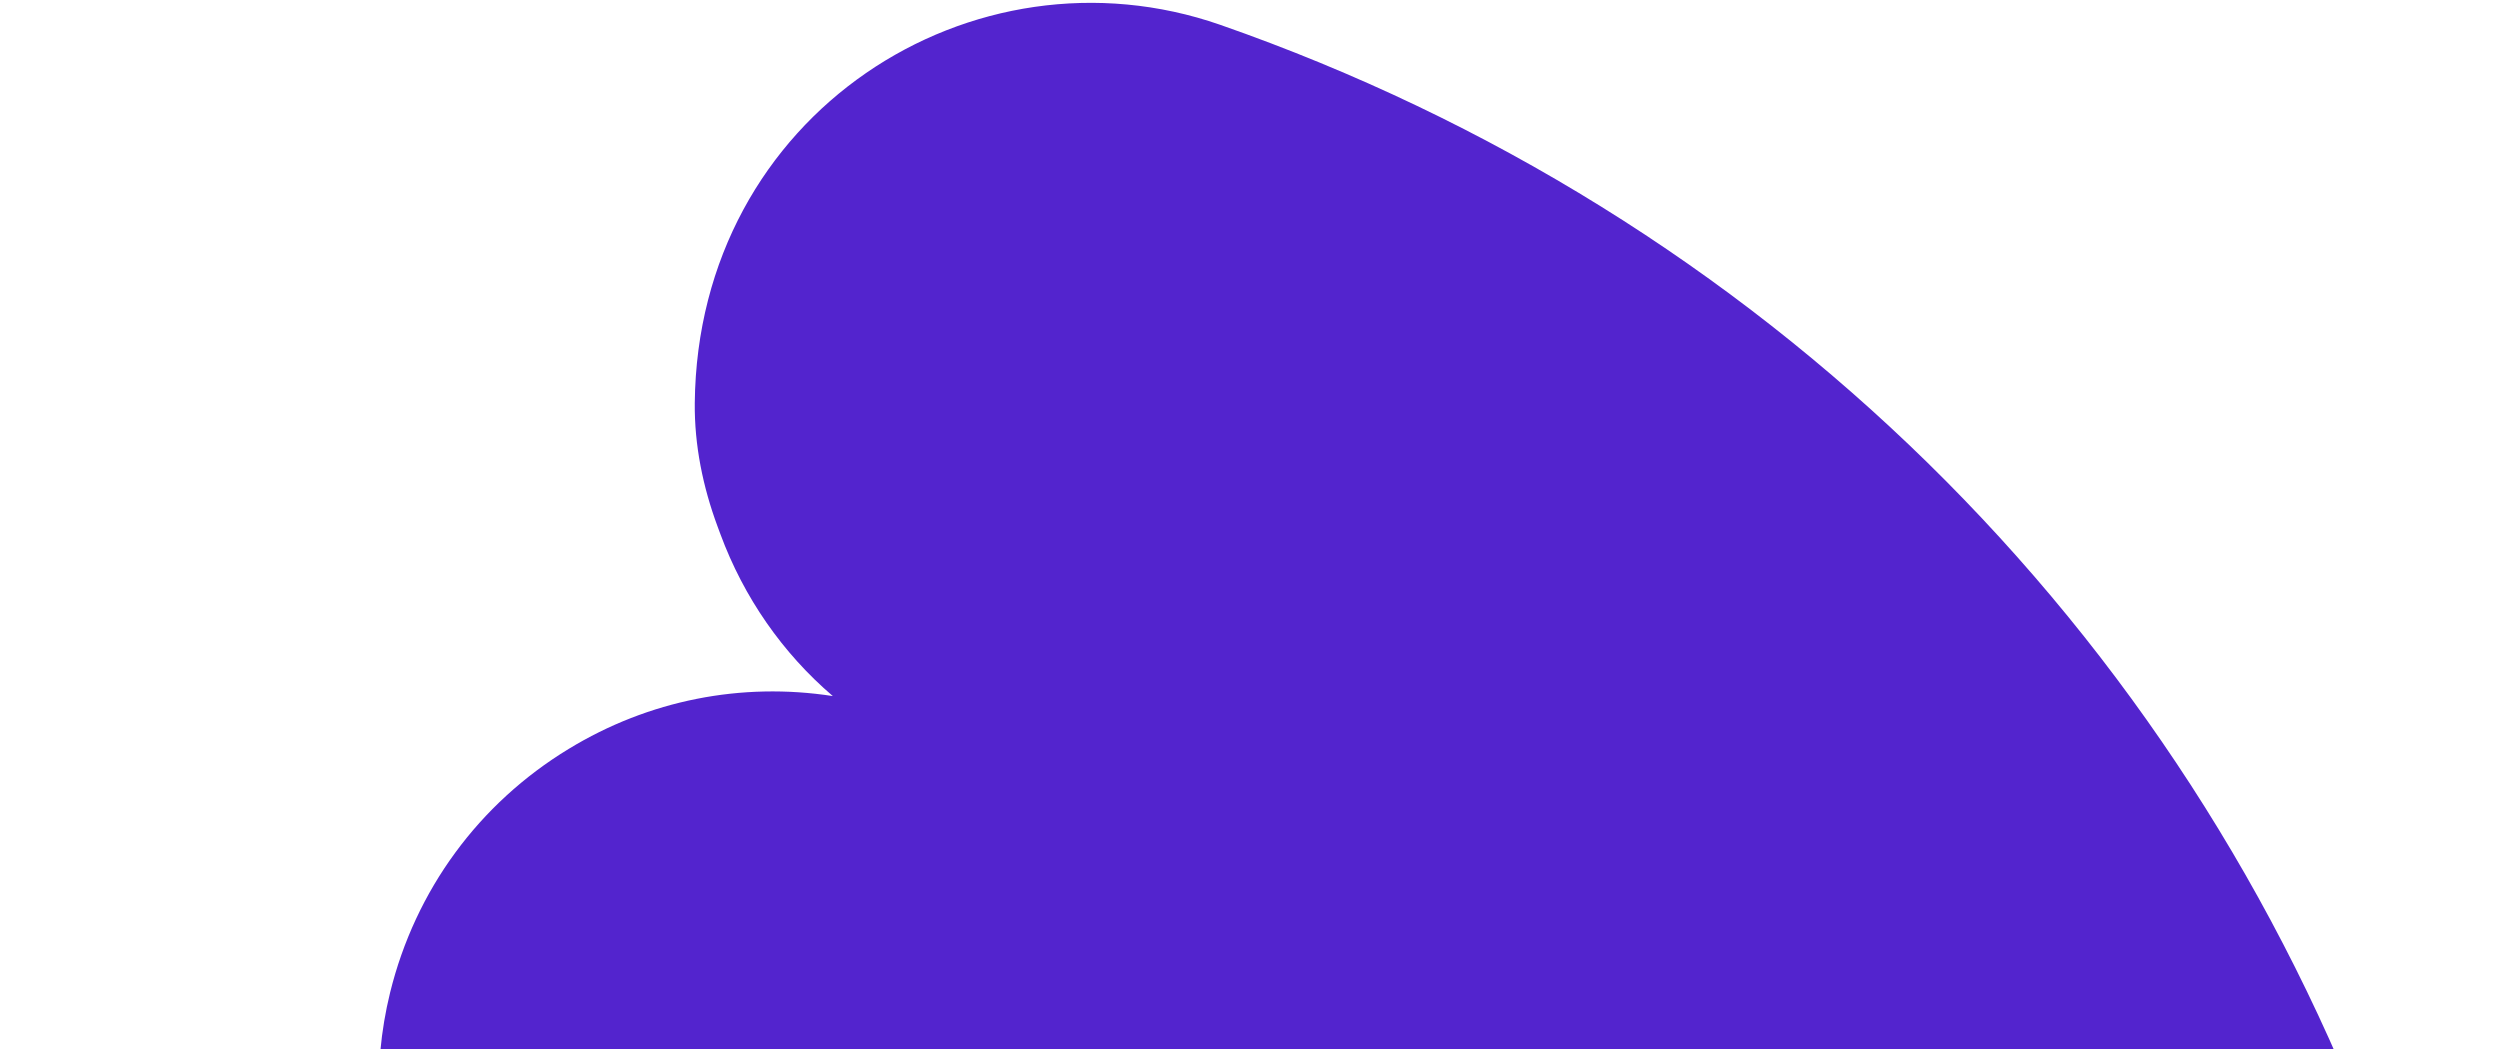 <svg xmlns="http://www.w3.org/2000/svg" width="667" height="280" fill="none" xmlns:v="https://vecta.io/nano"><path d="M38.775 590.161c18.716 20.124 57.134 37.687 84.596 38.808 37.129 1.508 69.085-10.154 93.306-29.546-.846 14.406 1.21 29.034 6.364 42.973 7.211 19.502 19.895 36.295 36.75 48.499 22.715 16.512 50.494 23.229 78.3 18.891 25.06-3.933 47.334-16.434 63.674-35.502-2.691 17.449-.952 35.546 5.341 52.569 8.4 22.719 24.603 42.02 45.506 54.25 50.08 29.325 114.696 12.443 144.054-37.567 77.308-131.958 91.28-289.939 38.28-433.29S469.404 56.832 325.585 6.631c-65.86-22.957-139.464 23.606-140.219 100.902-.111 11.239 2.17 22.355 6.06 32.877l.769 2.078c6.268 16.955 16.629 31.789 30 43.224-24.406-3.775-49.119 1.096-70.45 14.086-24.015 14.593-40.926 37.681-47.662 65.006-5.013 20.441-3.783 41.697 3.526 61.467 5.105 13.806 12.943 26.144 22.772 36.45-14.279.328-28.753 3.013-42.896 8.242C1.756 402.66-31.954 513.851 38.983 590.313l-.208-.152z" fill="#5324ce"/></svg>